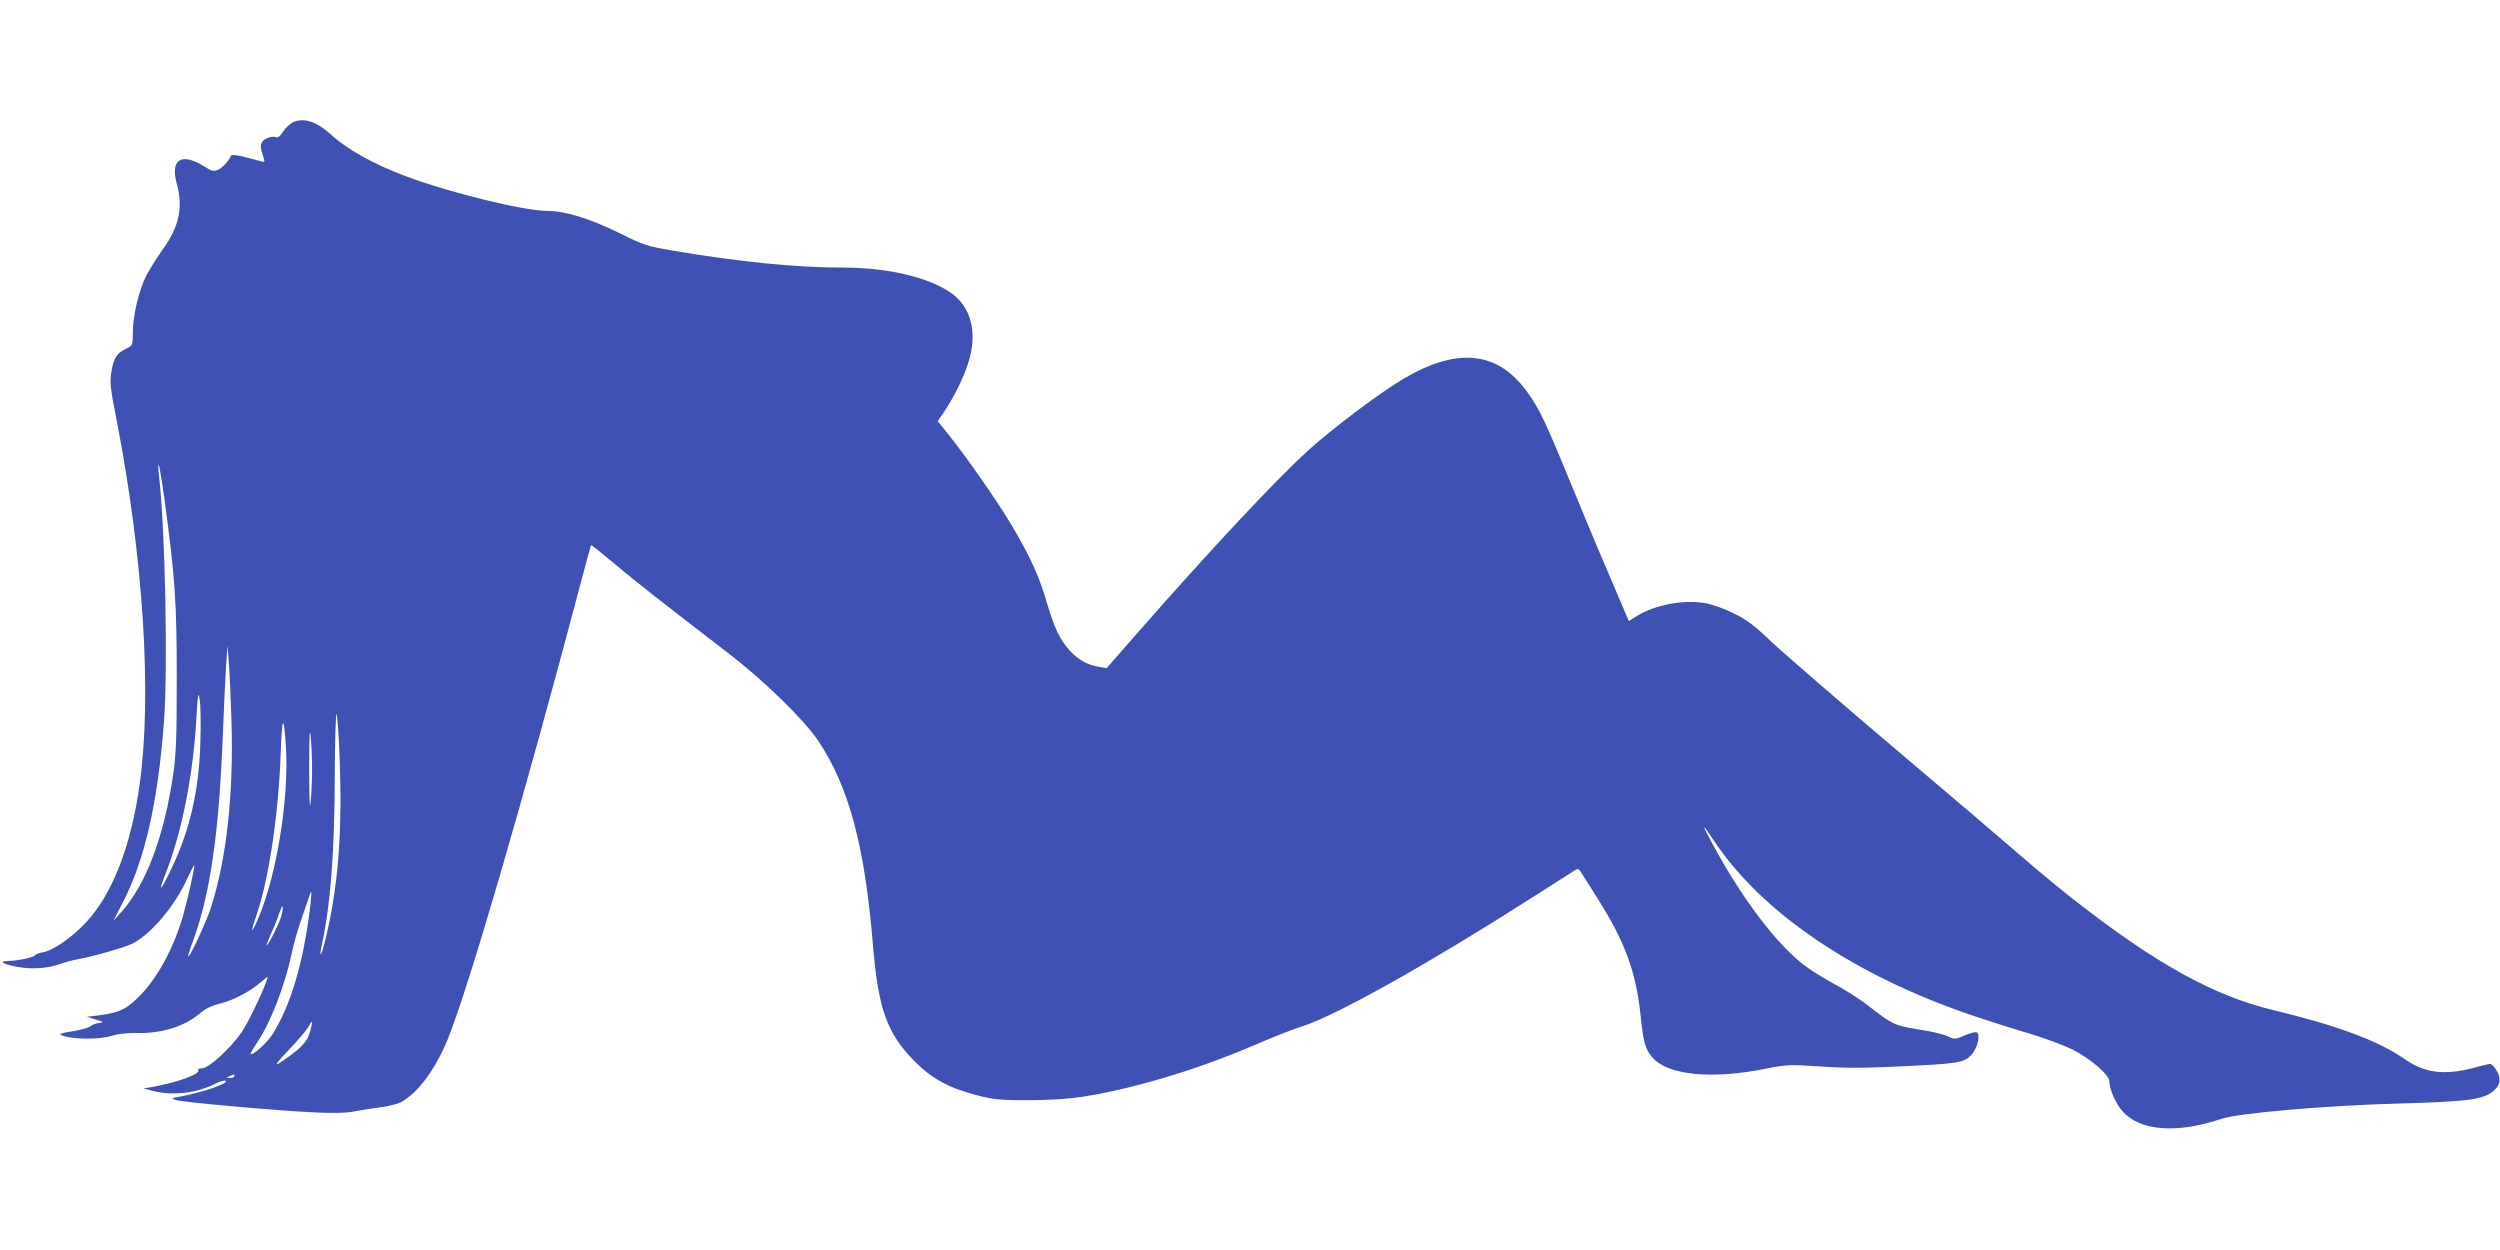 <?xml version="1.0" standalone="no"?>
<!DOCTYPE svg PUBLIC "-//W3C//DTD SVG 20010904//EN"
 "http://www.w3.org/TR/2001/REC-SVG-20010904/DTD/svg10.dtd">
<svg version="1.0" xmlns="http://www.w3.org/2000/svg"
 width="1280pt" height="640pt" viewBox="0 0 1280 640"
 preserveAspectRatio="xMidYMid meet">
<g transform="translate(0,640) scale(0.1,-0.1)"
fill="#3f51b5" stroke="none">
<path d="M1502 5775 c-17 -8 -41 -30 -53 -49 -13 -22 -26 -33 -35 -29 -23 9
-63 -6 -74 -27 -7 -14 -6 -31 4 -60 14 -41 14 -42 -7 -36 -111 31 -151 38
-155 28 -8 -24 -46 -64 -69 -73 -18 -7 -32 -4 -61 15 -121 78 -182 43 -147
-84 33 -123 13 -219 -71 -336 -30 -42 -68 -103 -85 -135 -38 -76 -69 -206 -69
-291 0 -67 0 -67 -36 -84 -46 -22 -63 -48 -74 -120 -8 -51 -5 -82 25 -234 139
-711 184 -1418 120 -1876 -44 -315 -139 -561 -273 -705 -73 -79 -171 -147
-224 -155 -21 -4 -38 -10 -38 -14 0 -10 -90 -30 -136 -30 -54 0 -32 -16 42
-30 75 -14 158 -9 224 15 25 9 65 20 90 24 82 15 239 60 279 80 96 50 217 193
281 335 17 36 32 66 34 66 6 0 -32 -172 -58 -263 -51 -172 -136 -326 -234
-419 -62 -59 -91 -72 -199 -87 l-58 -7 45 -14 c42 -13 43 -14 16 -18 -16 -2
-35 -9 -42 -16 -7 -7 -48 -19 -91 -26 -68 -11 -75 -14 -53 -22 49 -20 191 -21
250 -2 35 11 82 16 129 15 130 -3 246 33 329 104 23 20 58 37 92 45 67 15 155
60 210 107 22 19 40 33 40 31 0 -25 -94 -226 -132 -282 -59 -85 -169 -186
-205 -186 -13 0 -22 -4 -18 -10 12 -19 -109 -63 -240 -86 l-40 -7 50 -13 c102
-25 222 -11 316 37 22 11 46 18 52 16 29 -11 -119 -62 -238 -83 -38 -6 -39 -7
-15 -16 29 -11 520 -55 720 -64 87 -4 155 -3 190 5 30 6 90 15 133 21 42 5 91
17 108 26 87 45 179 169 243 327 108 268 390 1237 682 2342 26 99 49 182 50
184 2 2 59 -44 128 -102 118 -98 213 -173 581 -456 180 -139 382 -336 455
-445 157 -235 238 -538 280 -1051 27 -320 71 -445 210 -586 89 -91 175 -138
319 -176 84 -22 117 -26 261 -26 108 0 204 6 279 17 248 38 567 132 848 250
175 74 219 91 283 112 174 56 650 323 1180 662 107 68 203 129 213 136 14 9
20 8 28 -4 5 -8 41 -64 79 -125 149 -233 206 -386 230 -615 14 -139 24 -172
61 -215 80 -91 307 -113 589 -55 95 19 113 20 268 10 124 -9 227 -9 410 0 295
14 325 18 364 57 31 32 50 105 29 117 -6 4 -33 -3 -61 -15 -49 -21 -53 -21
-85 -6 -19 9 -65 21 -102 28 -185 30 -172 25 -322 141 -34 25 -100 68 -149 94
-48 26 -115 66 -148 90 -145 102 -334 349 -489 639 -56 104 -53 105 13 7 245
-367 717 -686 1317 -890 83 -28 213 -70 290 -92 77 -23 177 -60 223 -82 91
-45 192 -131 192 -164 0 -39 31 -112 65 -151 89 -104 279 -119 510 -41 89 29
535 68 910 78 328 9 415 19 468 54 47 32 57 69 30 114 -12 21 -27 36 -35 35
-7 -1 -49 -11 -93 -23 -145 -36 -242 -23 -344 48 -131 92 -345 172 -675 251
-305 74 -599 237 -1021 567 -71 56 -189 153 -260 215 -72 63 -366 314 -655
558 -289 245 -573 491 -632 547 -85 81 -123 110 -190 143 -45 23 -110 46 -143
52 -112 21 -262 -7 -356 -66 l-39 -25 -14 32 c-97 225 -168 393 -273 648 -143
348 -168 400 -230 488 -151 213 -356 237 -633 75 -122 -71 -366 -255 -493
-370 -171 -156 -498 -506 -871 -931 l-160 -183 -40 7 c-58 9 -107 37 -149 83
-50 55 -80 118 -117 245 -38 132 -84 234 -177 391 -73 124 -229 348 -326 469
l-56 70 28 40 c52 77 100 171 126 251 49 144 24 274 -66 350 -106 88 -325 144
-569 145 -247 0 -533 29 -870 86 -136 23 -153 28 -275 89 -152 75 -280 115
-371 115 -120 0 -496 92 -722 176 -166 62 -303 138 -385 213 -74 68 -140 90
-195 66z m-658 -1945 c52 -386 61 -512 61 -900 0 -301 -3 -387 -18 -493 -46
-318 -139 -565 -266 -707 l-41 -45 49 95 c113 218 180 514 211 930 20 276 6
977 -26 1255 -4 33 -4 58 -1 55 3 -3 17 -88 31 -190z m341 -1115 c12 -376 -24
-711 -106 -965 -22 -68 -108 -254 -115 -247 -2 2 9 40 26 84 86 236 130 542
150 1028 6 143 13 310 17 370 l8 110 6 -80 c4 -44 10 -179 14 -300z m-159
-110 c-6 -248 -53 -453 -147 -650 -54 -115 -74 -135 -34 -35 87 218 146 518
162 825 6 106 8 115 15 75 5 -25 7 -121 4 -215z m713 -87 c14 -379 -7 -653
-71 -921 -21 -91 -38 -116 -19 -29 44 206 64 475 65 859 1 182 5 325 9 317 4
-8 12 -110 16 -226z m-275 56 c16 -265 -48 -659 -143 -879 -37 -85 -40 -74 -6
25 62 182 111 513 122 819 7 199 16 211 27 35z m134 -114 c0 -58 -4 -134 -8
-170 -4 -42 -7 22 -7 175 0 156 3 215 7 170 4 -38 8 -117 8 -175z m-18 -765
c-36 -253 -96 -447 -183 -588 -26 -43 -104 -114 -114 -104 -2 2 14 31 36 63
70 106 140 289 176 459 9 44 32 125 52 180 19 55 37 106 39 114 13 41 10 -9
-6 -124z m-136 28 c-5 -33 -69 -163 -79 -163 -2 0 9 28 24 63 16 34 34 79 40
100 7 20 15 37 17 37 3 0 2 -17 -2 -37z m150 -580 c-15 -71 -39 -100 -141
-171 -55 -39 -48 -24 29 56 41 43 83 93 94 110 23 39 26 40 18 5z m-394 -253
c0 -5 -10 -10 -22 -9 -22 0 -22 1 -3 9 11 5 21 9 23 9 1 1 2 -3 2 -9z"/>
</g>
</svg>
